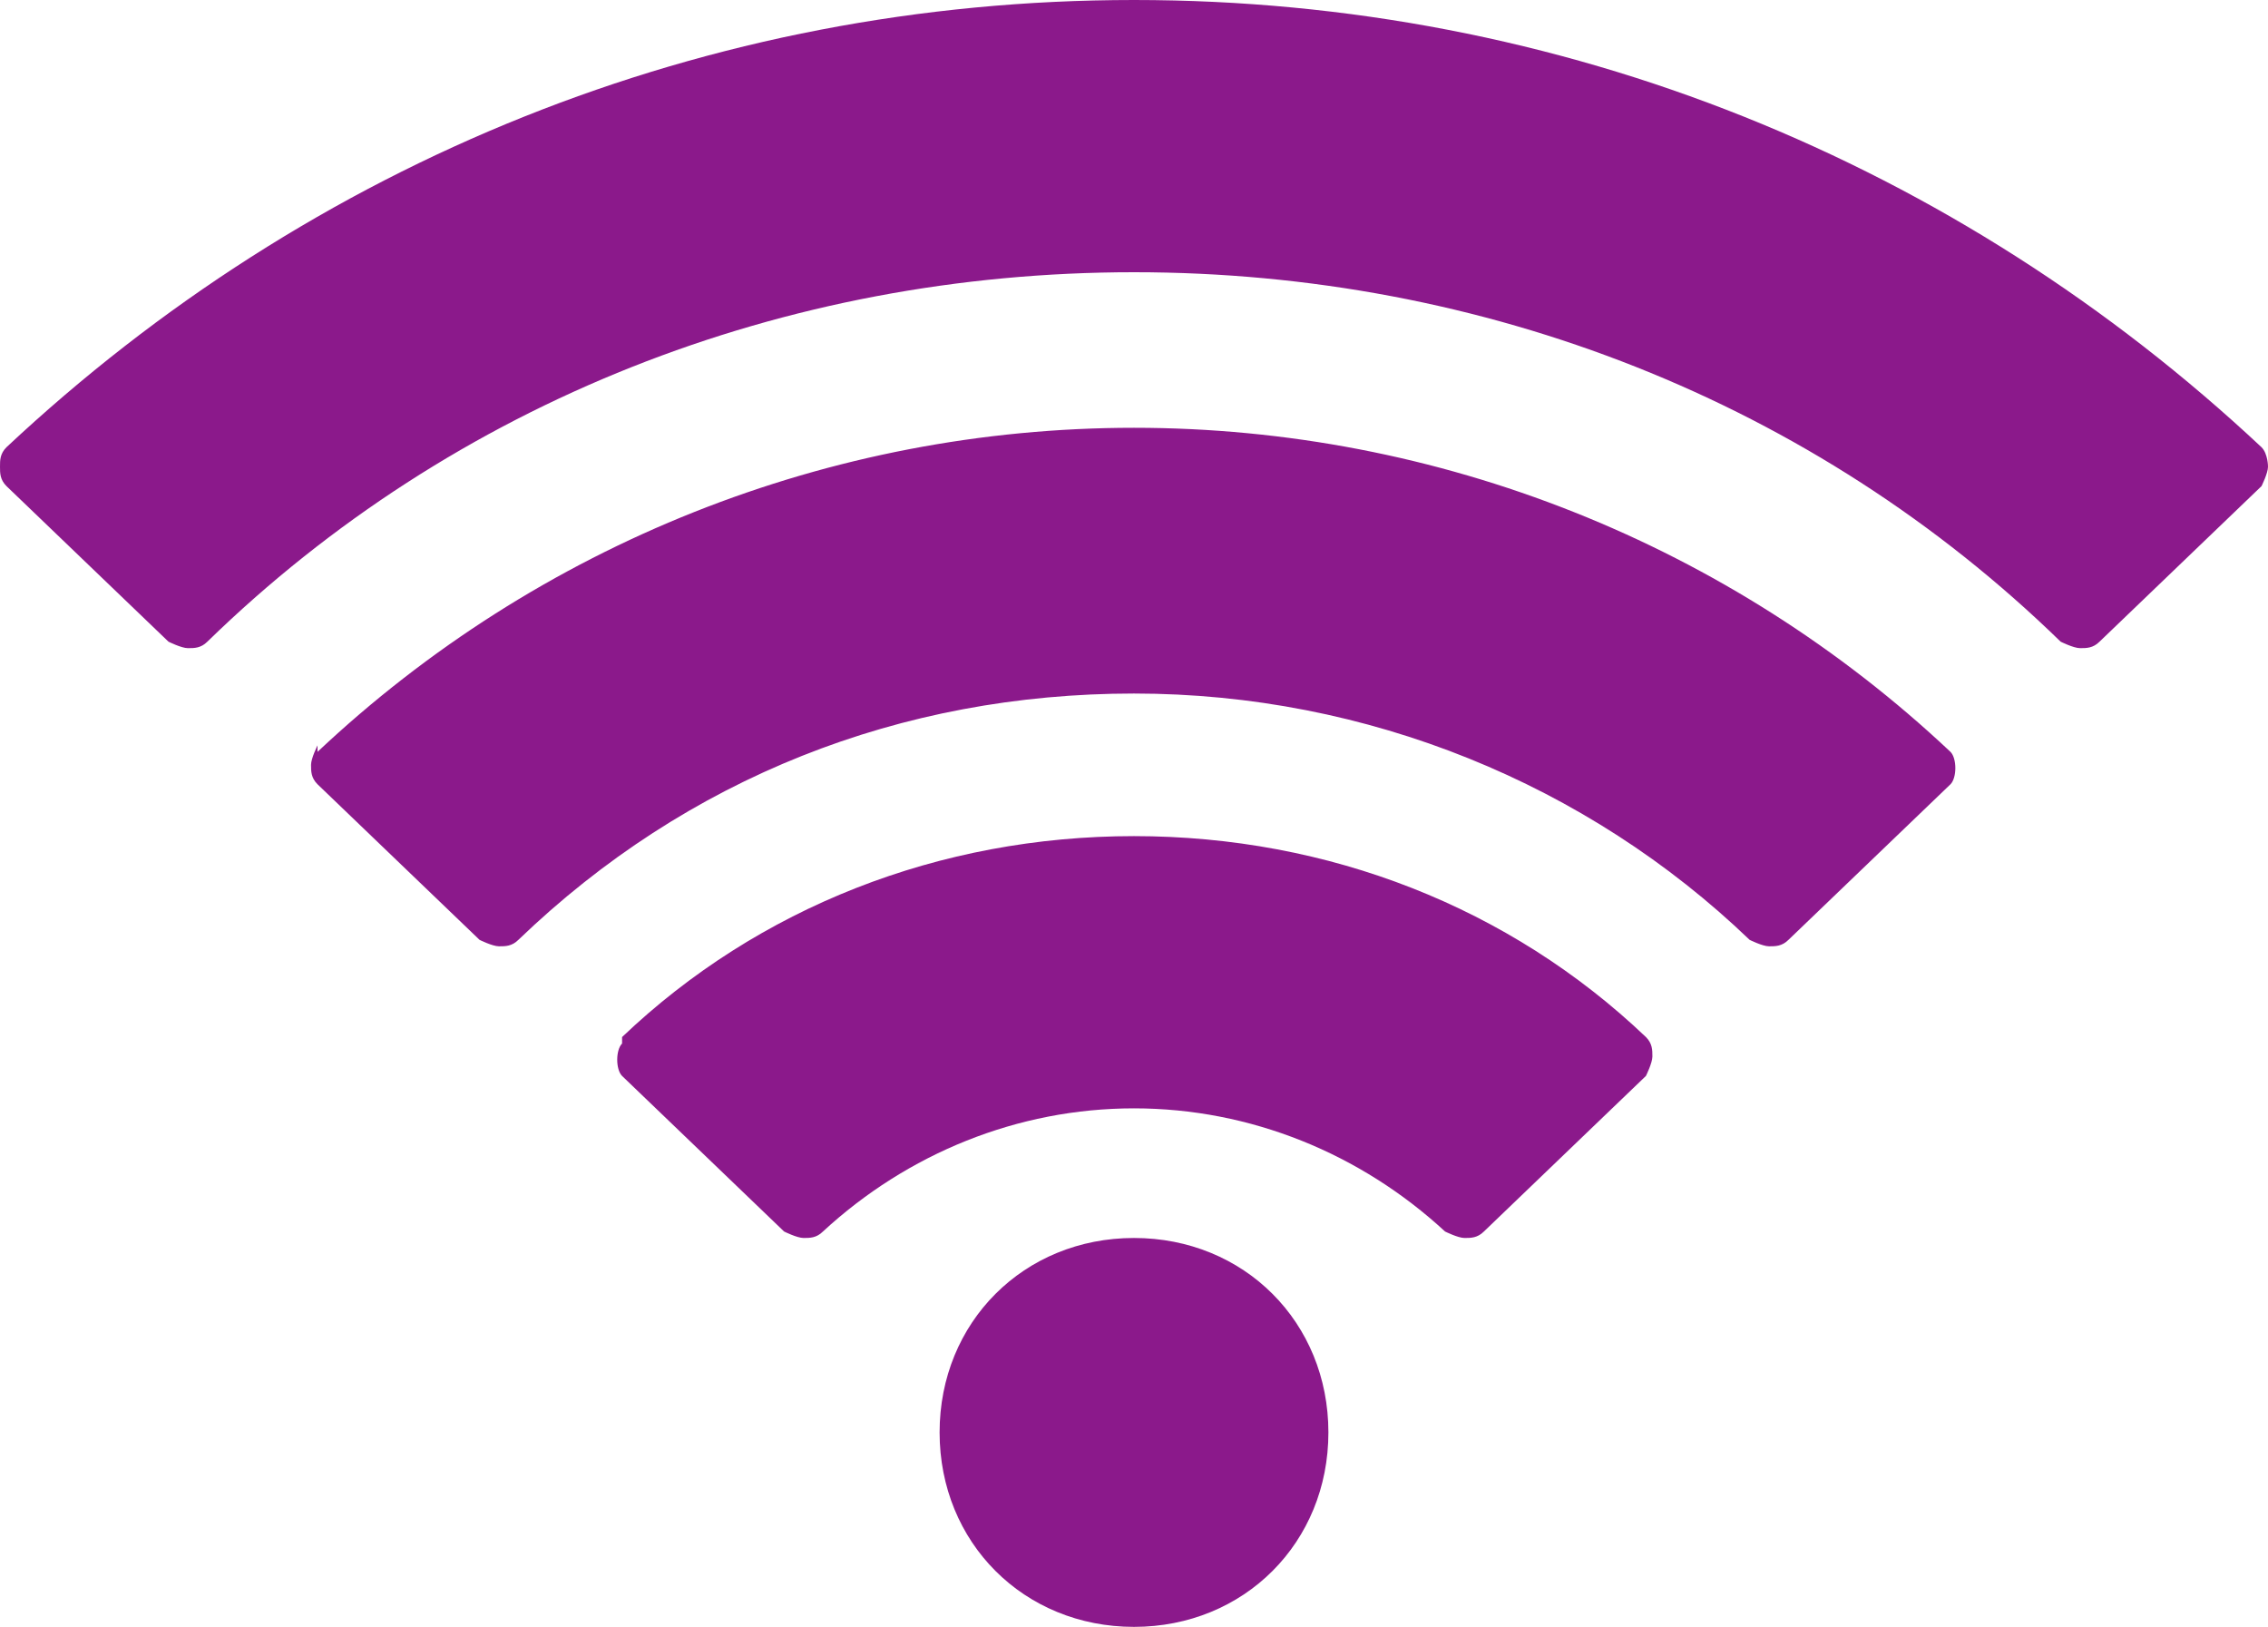 <?xml version="1.0" encoding="UTF-8"?>
<svg id="Ebene_1" xmlns="http://www.w3.org/2000/svg" version="1.1" xmlns:xlink="http://www.w3.org/1999/xlink" viewBox="0 0 35 25.1">
  <!-- Generator: Adobe Illustrator 30.0.0, SVG Export Plug-In . SVG Version: 2.1.1 Build 123)  -->
  <defs>
    <style>
      .st0 {
        fill: none;
      }

      .st1 {
        clip-path: url(#clippath);
      }

      .st2 {
        fill: #8b198b;
      }
    </style>
    <clipPath id="clippath">
      <rect class="st0" width="35" height="25.1"/>
    </clipPath>
  </defs>
  <g class="st1">
    <path class="st2" d="M14.5,22.1c0,1.7,1.3,3,3,3s3-1.3,3-3-1.3-3-3-3-3,1.3-3,3M9.6,16.1c-.1.1-.1.4,0,.5l2.5,2.4c0,0,.2.1.3.1s.2,0,.3-.1c1.3-1.2,3-1.9,4.8-1.9s3.5.7,4.8,1.9c0,0,.2.1.3.1s.2,0,.3-.1l2.5-2.4c0,0,.1-.2.1-.3s0-.2-.1-.3c-2.1-2-4.9-3.1-7.9-3.1s-5.8,1.1-7.9,3.1M4.9,11.5c0,0-.1.2-.1.3s0,.2.1.3l2.5,2.4c0,0,.2.1.3.1s.2,0,.3-.1c2.6-2.5,5.9-3.8,9.5-3.8s7,1.4,9.5,3.8c0,0,.2.1.3.1s.2,0,.3-.1l2.5-2.4c.1-.1.1-.4,0-.5-3.4-3.2-7.9-5-12.6-5s-9.2,1.8-12.6,5M35,7.2c0,0,0-.2-.1-.3C30.2,2.5,24.1,0,17.5,0S4.8,2.5.1,6.9c0,0,0,0,0,0C0,7,0,7.1,0,7.2s0,.2.1.3l2.5,2.4c0,0,.2.1.3.1s.2,0,.3-.1c3.8-3.7,8.9-5.7,14.3-5.7s10.5,2,14.3,5.7c0,0,.2.1.3.1s.2,0,.3-.1l2.5-2.4c0,0,.1-.2.1-.3"/>
  </g>
</svg>